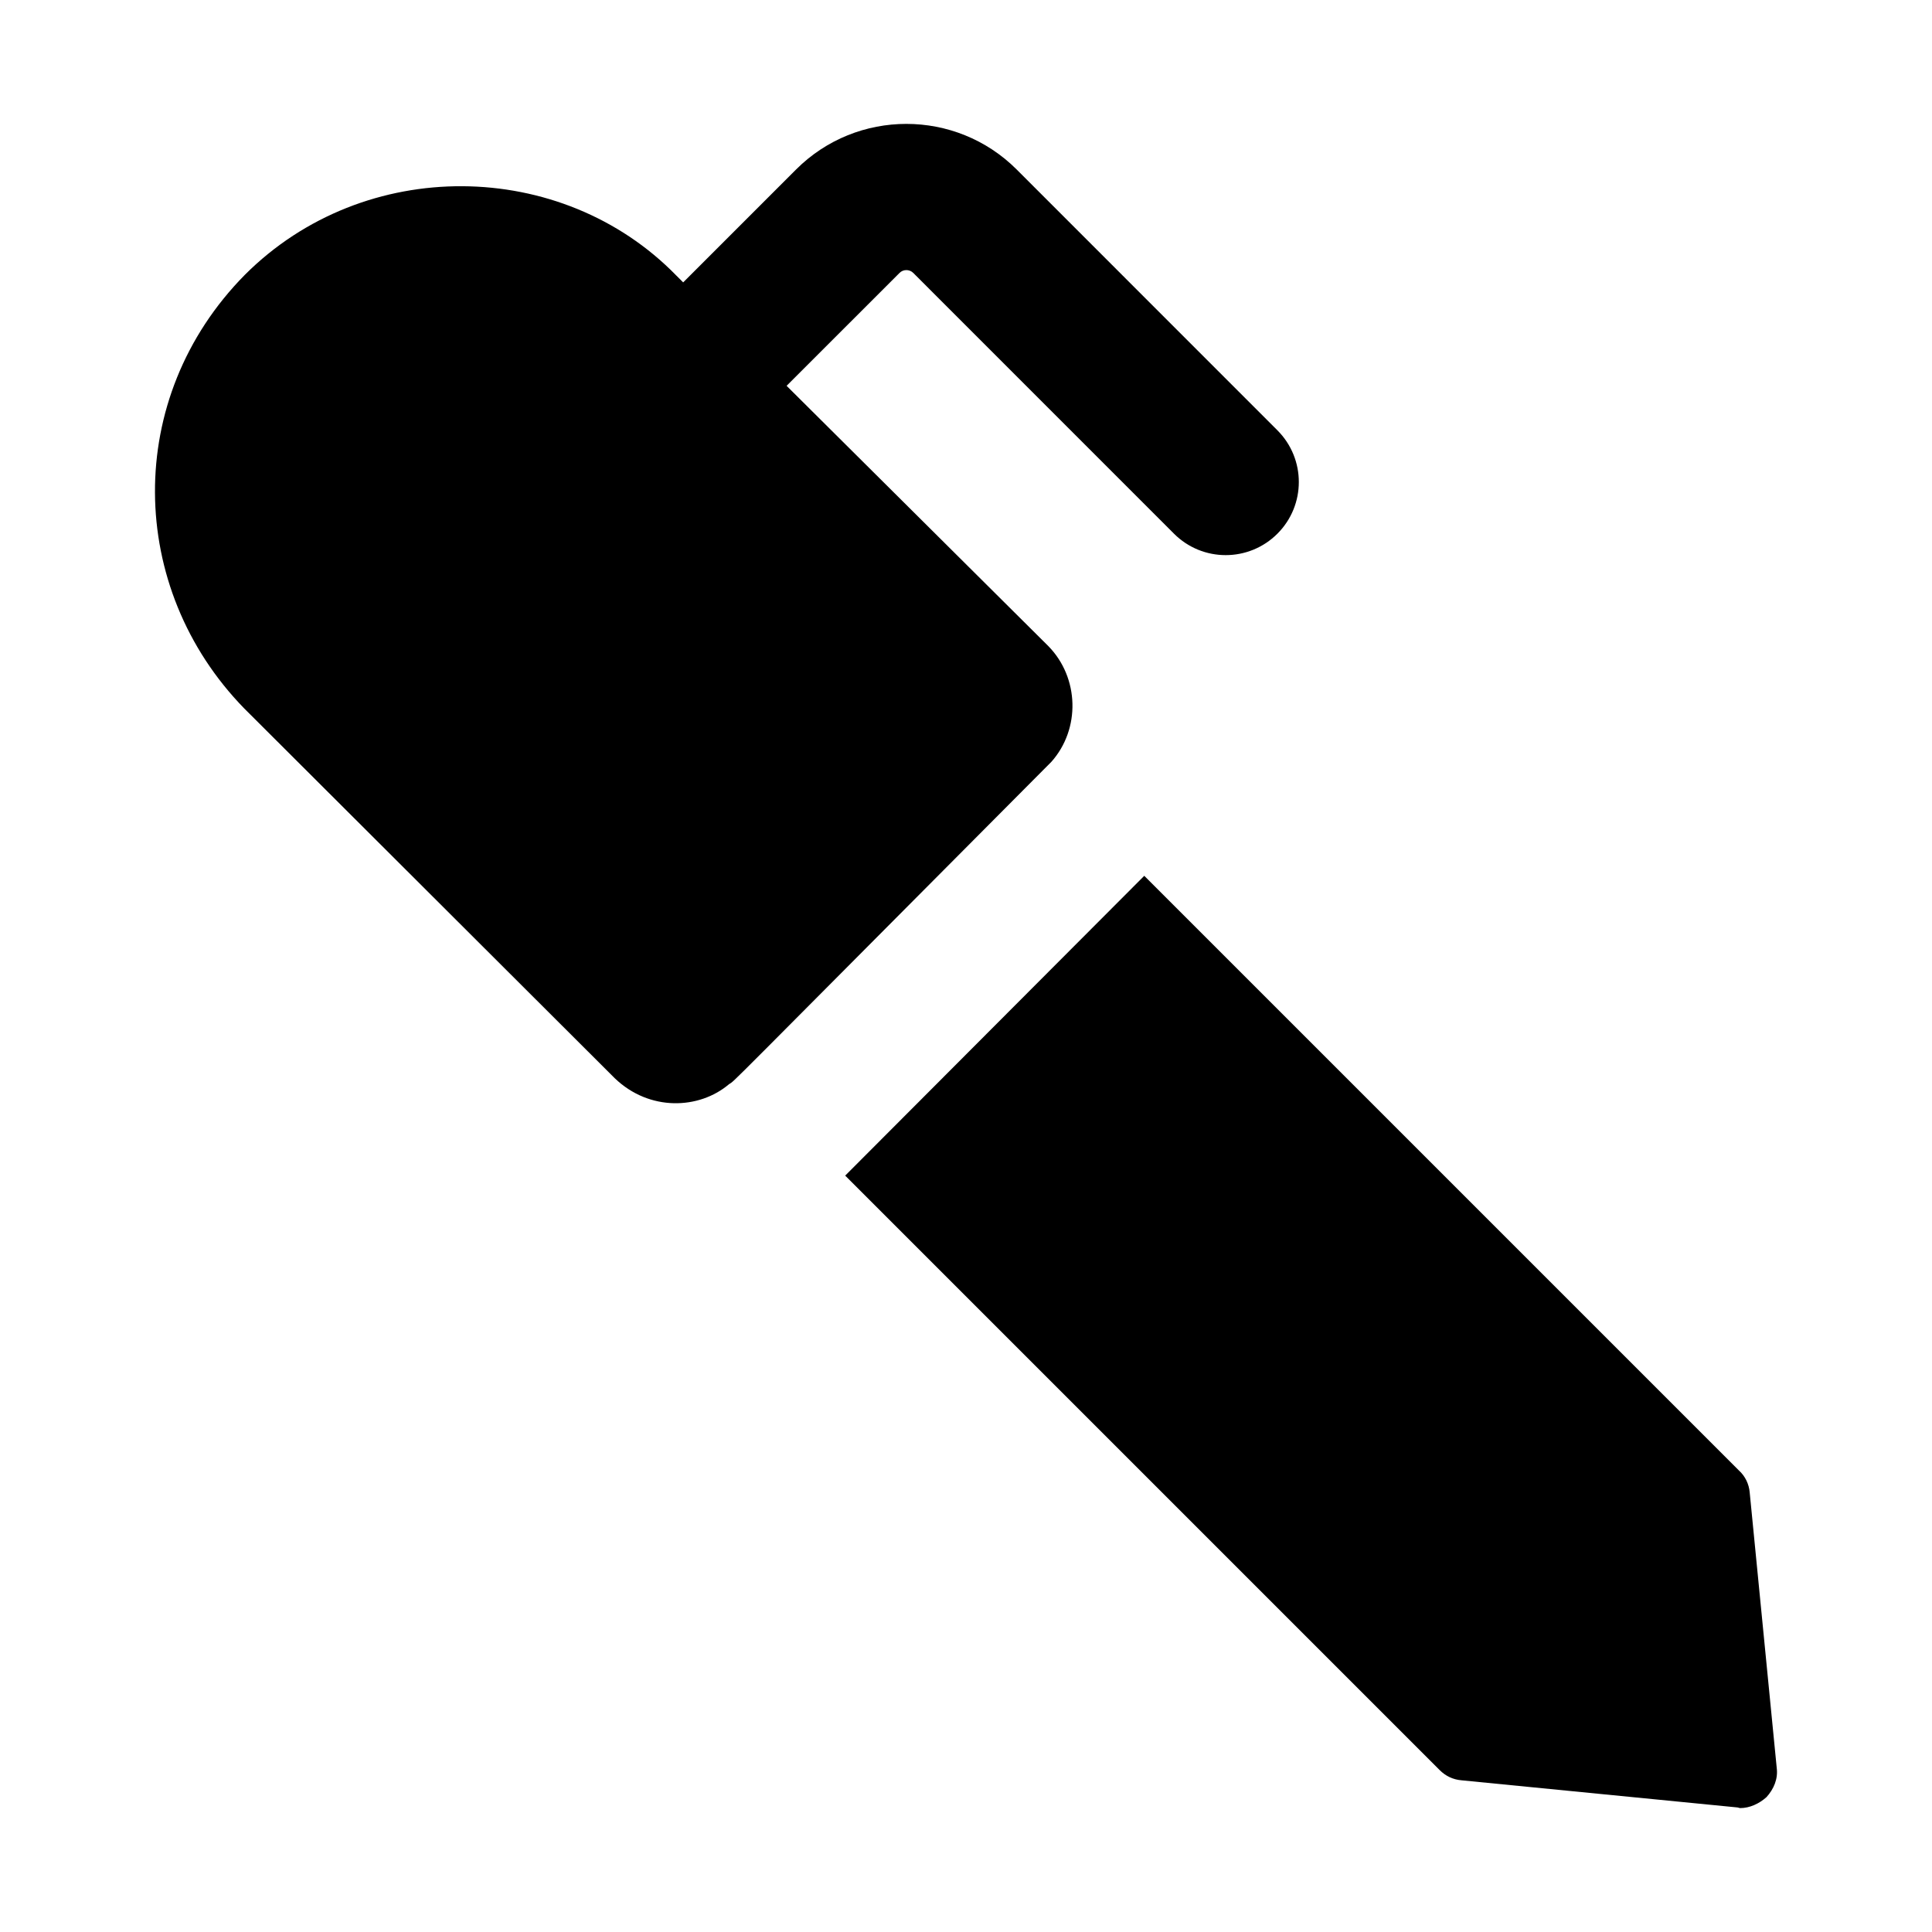 <?xml version="1.0" encoding="UTF-8"?>
<!-- Uploaded to: SVG Repo, www.svgrepo.com, Generator: SVG Repo Mixer Tools -->
<svg fill="#000000" width="800px" height="800px" version="1.1" viewBox="144 144 512 512" xmlns="http://www.w3.org/2000/svg">
 <g>
  <path d="m604.78 533.64-157.54-157.54-79.254 79.449 157.54 157.54c1.547 1.551 3.488 2.519 5.812 2.711l72.855 7.168c0.387 0 0.777 0.195 0.969 0.195 2.523 0 5.039-1.164 6.977-2.906 1.934-2.133 3.098-4.844 2.711-7.75l-7.168-73.055c-0.191-2.129-1.16-4.262-2.906-5.812z"/>
  <path d="m413.41 188.9c-16.121-16.086-42.312-16.094-58.434 0.008l-29.93 29.93-0.078-0.082-1.746-1.742c-30.344-31.133-82.617-31.902-114.32-0.195-32.254 32.66-31.234 83.07-0.195 114.91l98.246 98.051c9.207 8.805 22.359 8.23 30.23 1.551 1.938-1.301-4.43 4.848 85.453-85.453 7.75-8.719 7.359-22.281-0.777-30.617l-69.371-68.984-0.031-0.031 29.926-29.918c0.984-1.004 2.648-0.992 3.633-0.008l69.105 69.117c7.57 7.57 19.832 7.57 27.402 0 7.57-7.559 7.57-19.832 0-27.402z"/>
 </g>
</svg>